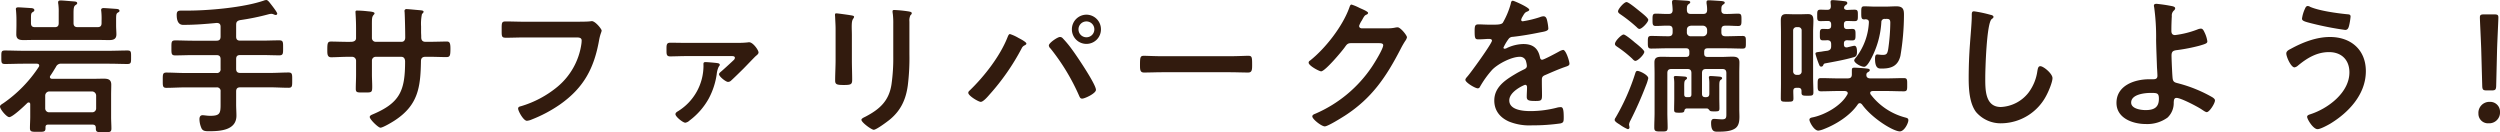 <svg height="42.347" viewBox="0 0 800.551 42.347" width="800.551" xmlns="http://www.w3.org/2000/svg"><path d="m-385.541-34.639c0-1.692.047-2.491.564-2.867.329-.235.611-.376.611-.658 0-.47-.517-.517-.846-.564-.705-.047-3.807-.329-4.418-.329-.47 0-.846.094-.846.611a1.6 1.6 0 0 0 .047.47 17.372 17.372 0 0 1 .141 2.773v3.384c0 .94-.376 1.316-1.269 1.316h-6.343c-.893 0-1.269-.376-1.269-1.316v-.987c0-1.833 0-2.162.517-2.491.376-.235.564-.329.564-.658 0-.564-.752-.658-1.175-.658-.611-.047-3.478-.235-3.9-.235s-.846.047-.846.564c0 .141.047.282.047.423.094 1.081.141 2.021.141 3.055v1.692c0 .987-.047 1.927-.047 2.914 0 1.551.94 1.833 2.256 1.833 1.363 0 2.679-.047 4.042-.047h19.458c1.363 0 2.679.047 4.042.047 1.316 0 2.256-.329 2.256-1.833 0-.893-.094-1.833-.094-2.773v-1.6c0-1.692 0-2.209.47-2.538.282-.188.611-.282.611-.611 0-.47-.47-.564-.8-.611-.564-.047-3.76-.282-4.277-.282-.376 0-.8.094-.8.611 0 .141.047.282.047.423a21.445 21.445 0 0 1 .094 3.008v.752c0 .94-.376 1.316-1.316 1.316h-6.345c-.893 0-1.316-.376-1.316-1.316zm-7.755 31.4a1.246 1.246 0 0 1 -1.316-1.269v-4.092a1.345 1.345 0 0 1 1.312-1.317h13.677a1.345 1.345 0 0 1 1.323 1.317v4.089a1.246 1.246 0 0 1 -1.316 1.269zm-3.384-14.523a42.27 42.27 0 0 1 -11.327 11.605c-.423.282-1.081.611-1.081 1.081 0 .846 2.115 3.384 2.961 3.384 1.081 0 4.935-3.666 5.828-4.559a.656.656 0 0 1 .423-.141c.329 0 .47.282.47.564v4c0 1.222-.094 2.444-.094 3.666s.658 1.175 2.491 1.175c1.786 0 2.491.094 2.491-1.128v-.334c0-.611.282-.846.846-.846h14.194c.752 0 1.081.329 1.081 1.081v.235c0 1.175.7 1.128 2.4 1.128 1.974 0 2.585.047 2.585-1.175s-.094-2.444-.094-3.666v-7.144c0-1.081.047-2.162.047-3.243 0-1.6-.94-1.927-2.35-1.927-1.269 0-2.538.047-3.76.047h-12.784c-.376 0-.752-.141-.752-.611a.625.625 0 0 1 .141-.376c.658-.94 1.175-1.833 1.786-2.82a1.732 1.732 0 0 1 1.833-1.034h15.275c1.927 0 3.854.094 5.781.094 1.222 0 1.175-.517 1.175-2.162 0-1.692.047-2.162-1.175-2.162-1.927 0-3.854.094-5.781.094h-27.589c-1.927 0-3.854-.094-5.828-.094-1.222 0-1.175.47-1.175 2.162 0 1.645-.047 2.162 1.175 2.162 1.927 0 3.9-.094 5.828-.094h4.324c.423 0 .8.141.8.611a.656.656 0 0 1 -.145.423zm63.215-13.489c0-.94.329-1.269 1.222-1.5a75.422 75.422 0 0 0 9.165-1.88 5.3 5.3 0 0 1 .846-.141 1.886 1.886 0 0 1 .7.141 2.321 2.321 0 0 0 .752.235.464.464 0 0 0 .47-.423c0-.517-1.974-2.961-2.444-3.572-.235-.282-.658-.8-1.034-.8a2.473 2.473 0 0 0 -.846.188c-6.392 2.209-17.578 3.2-24.44 3.2h-1.739c-1.128 0-1.692.047-1.692 1.363 0 3.525 1.927 3.2 2.444 3.2 3.478 0 6.909-.282 10.34-.611.893 0 1.269.376 1.269 1.222v3.149c0 .94-.423 1.316-1.316 1.316h-7.614c-1.88 0-3.713-.094-5.593-.094-1.269 0-1.222.564-1.222 2.4 0 1.786-.047 2.4 1.222 2.4 1.833 0 3.713-.094 5.593-.094h7.614c.893 0 1.316.376 1.316 1.316v3.1a1.151 1.151 0 0 1 -1.316 1.316h-10.105c-1.974 0-3.948-.141-5.922-.141-1.222 0-1.175.611-1.175 2.491 0 1.786-.047 2.4 1.175 2.4 1.974 0 3.948-.141 5.922-.141h10.105a1.151 1.151 0 0 1 1.316 1.316v4.255c0 2.773-.282 3.525-3.29 3.525-1.128 0-1.833-.188-2.491-.188-.752 0-.987.611-.987 1.269a7.424 7.424 0 0 0 .7 3.008c.47.846 1.363.846 2.4.846 3.525 0 8.742-.282 8.742-4.982 0-1.175-.094-2.4-.094-3.572v-4.183c0-.893.376-1.316 1.316-1.316h9.541c1.974 0 3.948.141 5.922.141 1.222 0 1.175-.564 1.175-2.491 0-1.786.047-2.4-1.175-2.4-1.974 0-3.948.141-5.922.141h-9.541c-.94 0-1.316-.423-1.316-1.316v-3.1c0-.94.376-1.316 1.316-1.316h6.909c1.88 0 3.713.094 5.593.094 1.269 0 1.222-.611 1.222-2.4s.047-2.4-1.222-2.4c-1.88 0-3.76.094-5.593.094h-6.909c-.94 0-1.316-.376-1.316-1.316zm35.673 5.452c-1.833 0-3.948-.094-5.311-.094-1.128 0-1.175.611-1.175 2.867 0 1.175.047 2.162 1.222 2.162 1.551 0 3.431-.141 5.264-.141h1.457a1.254 1.254 0 0 1 1.269 1.222v4.512c0 1.5-.094 3.008-.094 4.512 0 1.222.564 1.175 2.209 1.175 2.82 0 3.055.188 3.055-1.88 0-1.316-.094-2.585-.094-3.9v-4.465a1.2 1.2 0 0 1 1.222-1.175h8.178c.893 0 1.222.7 1.222 1.5 0 9.4-1.645 13.3-10.575 17.014-.329.141-.752.376-.752.752 0 .752 2.726 3.431 3.431 3.431.8 0 3.948-1.88 4.7-2.4 7.332-4.841 8.131-10.528 8.272-18.706 0-.611 0-1.6 1.457-1.6h1.269c1.786 0 3.572.094 5.4.094 1.175 0 1.316-.423 1.316-2.773 0-1.833-.329-2.209-1.175-2.209-.987 0-4.089.094-5.546.094h-1.269c-.94 0-1.363-.517-1.363-1.457v-.282c0-.47-.047-.94-.047-1.41v-1.786a15.022 15.022 0 0 1 .282-3.948c.329-.329.517-.517.517-.752 0-.423-.658-.423-1.457-.517-.752-.047-3.384-.329-4.042-.329a.583.583 0 0 0 -.611.564c0 .188.047.376.047.564.094 1.41.188 6.3.188 7.99 0 .94-.517 1.363-1.175 1.363h-8.272a1.213 1.213 0 0 1 -1.222-1.222v-3.243c0-3.055-.047-3.431.564-4.183a.8.8 0 0 0 .282-.47c0-.423-.987-.564-2.162-.658a34.024 34.024 0 0 0 -3.478-.235c-.329 0-.47.141-.47.47 0 .047.188 2.538.188 5.17v3.2c0 .893-.846 1.175-1.6 1.175zm56.682-6.439c-2.021 0-4.042-.094-6.063-.094-1.316 0-1.269.517-1.269 2.679 0 2.115-.047 2.538 1.41 2.538 1.974 0 3.9-.094 5.875-.094h16.685c.846 0 1.645.094 1.645.987a9.127 9.127 0 0 1 -.094 1.128 21.844 21.844 0 0 1 -7.708 13.724 33.032 33.032 0 0 1 -11.7 6.2c-.423.094-.846.235-.846.752 0 .752 1.692 3.9 2.82 3.9a4.781 4.781 0 0 0 1.551-.423 43.711 43.711 0 0 0 9.024-4.794c7.614-5.358 10.951-11.609 12.549-20.68.376-2.021.8-2.538.8-3.008s-2.021-3.008-3.149-3.008c-.141 0-.658.094-.846.094-.94.094-3.243.094-4.23.094zm57.951 12.925c-.8 0-.658.423-.658 1.222a17.125 17.125 0 0 1 -8.037 14.429c-.376.235-.94.517-.94 1.034 0 .8 2.4 2.726 3.149 2.726a2.549 2.549 0 0 0 1.363-.705 22.194 22.194 0 0 0 6.157-7.05 23.515 23.515 0 0 0 2.538-7.755 7.52 7.52 0 0 1 .611-2.35c.141-.235.376-.47.376-.658 0-.423-.423-.517-.752-.564-.47-.098-3.337-.333-3.807-.333zm-6.392-6.157c-1.645 0-3.29-.047-4.935-.047-1.269 0-1.175.893-1.175 2.4 0 1.269 0 1.974 1.175 1.974 1.645 0 3.29-.094 4.935-.094h14.851c.376 0 .94.047.94.564a1.052 1.052 0 0 1 -.376.7c-.517.517-3.243 3.008-3.854 3.525-.376.329-.846.658-.846 1.034 0 .705 2.162 2.444 2.867 2.444a1.4 1.4 0 0 0 .94-.376c.893-.8 3.149-3.008 4.089-3.948.611-.611 3.478-3.619 3.854-3.948s.893-.658.893-1.175c0-.752-1.786-3.243-2.961-3.243a2.288 2.288 0 0 0 -.564.047 30.26 30.26 0 0 1 -3.572.141zm71.675-6.815a3.926 3.926 0 0 1 .329-2.021c.235-.235.423-.376.423-.658 0-.423-.564-.47-.94-.564a41.068 41.068 0 0 0 -4.653-.47c-.376 0-.564.094-.564.47a4.63 4.63 0 0 0 .094.8 24.96 24.96 0 0 1 .141 3.243v10.2a58.783 58.783 0 0 1 -.564 9.071c-.8 5.311-3.76 7.99-8.366 10.387-.376.188-1.269.564-1.269.987 0 .846 3.243 3.2 3.948 3.2.846 0 4.371-2.632 5.17-3.29 3.525-2.914 5.123-6.439 5.734-10.9a71.45 71.45 0 0 0 .517-10.011zm-18.424 4.367c0-1.081-.047-1.927-.047-2.632 0-1.457.094-2.162.517-2.726a1.043 1.043 0 0 0 .235-.517c0-.423-.658-.423-1.645-.611-.658-.094-3.572-.517-4.042-.517-.329 0-.423.141-.423.47 0 .282.047.564.047.846.047 1.222.141 2.444.141 3.713v9.917c0 2.209-.141 4.371-.141 6.58 0 1.269.611 1.41 2.82 1.41s2.632-.188 2.632-1.645c0-2.115-.094-4.277-.094-6.392zm75.106-4.418a2.527 2.527 0 0 1 2.538 2.536 2.527 2.527 0 0 1 -2.538 2.538 2.527 2.527 0 0 1 -2.538-2.538 2.527 2.527 0 0 1 2.538-2.536zm0-2.162a4.674 4.674 0 0 0 -4.653 4.7 4.634 4.634 0 0 0 4.653 4.653 4.634 4.634 0 0 0 4.653-4.655 4.674 4.674 0 0 0 -4.653-4.7zm-8.506 7.144c-.705 0-3.525 1.88-3.525 2.726a1.452 1.452 0 0 0 .517.94 67.807 67.807 0 0 1 9.208 15.228c.188.423.376.846.94.846.8 0 4.418-1.645 4.418-2.82 0-1.786-6.2-10.951-7.567-12.784a33.1 33.1 0 0 0 -3.149-3.807 1.133 1.133 0 0 0 -.842-.329zm-15.98-.94c-.423 0-.658.752-.8 1.081-2.4 6.063-7.473 12.549-12.173 17.061a.951.951 0 0 0 -.376.658c0 .987 3.29 2.914 4 2.914.8 0 2.256-1.692 2.773-2.3a72.887 72.887 0 0 0 10.288-14.761 1.964 1.964 0 0 1 .8-.94c.282-.141.752-.329.752-.658 0-.517-2.021-1.551-2.491-1.786a13.111 13.111 0 0 0 -2.774-1.269zm48.786 7.1c-1.974 0-5.217-.141-5.828-.141-1.222 0-1.316.376-1.316 3.008 0 1.457.047 2.35 1.269 2.35 1.974 0 3.948-.094 5.875-.094h21.62c1.927 0 3.9.094 5.875.094 1.222 0 1.269-.893 1.269-2.4 0-2.585-.047-2.961-1.316-2.961-.611 0-3.666.141-5.828.141zm63.826-8.93c-.47-.047-.8-.282-.8-.8a7.118 7.118 0 0 1 .846-1.692c.8-1.457.94-1.692 1.6-1.927.188-.094.423-.282.423-.517 0-.517-2.4-1.41-2.82-1.645a15.679 15.679 0 0 0 -2.491-1.034c-.423 0-.564.658-.752 1.128-2.162 5.922-7.614 12.925-12.549 16.826a.737.737 0 0 0 -.423.658c0 .987 3.431 2.773 3.995 2.773 1.269 0 6.674-6.439 7.567-7.708.611-.846.893-1.316 1.974-1.316h8.93c.658 0 1.41.047 1.41.658 0 1.175-2.82 5.734-3.619 6.909a41.648 41.648 0 0 1 -18.144 15.038c-.376.141-.94.376-.94.846 0 .893 2.961 3.2 3.995 3.2.987 0 5.4-2.773 6.439-3.431 8.648-5.593 13.254-12.455 17.86-21.385a27.675 27.675 0 0 1 1.457-2.538 2.984 2.984 0 0 0 .564-1.175c0-.611-2.068-3.2-3.008-3.2-.188 0-.376.047-.517.047a11.175 11.175 0 0 1 -2.632.282zm48.41-8.836c-.47 0-.564.47-.658.987a25.788 25.788 0 0 1 -2.538 6.063c-.423.564-1.692.611-2.914.611h-1.364c-1.363 0-2.585-.094-3.384-.094-1.175 0-1.363.282-1.363 2.162 0 2.4.188 2.632 1.222 2.632 1.457 0 2.538-.141 3.29-.141.658 0 1.034.141 1.034.564 0 .893-6.815 10.34-7.9 11.515-.235.282-.611.658-.611 1.034 0 .846 3.149 2.726 3.995 2.726a.782.782 0 0 0 .658-.47 30.808 30.808 0 0 1 3.948-5.5c1.833-1.88 6.157-4.136 8.789-4.136a1.955 1.955 0 0 1 2.068 1.6 6.454 6.454 0 0 1 .235 1.316c0 .564-.376.846-.846 1.081-.987.47-1.974.987-2.914 1.551-3.243 1.927-6.674 4.23-6.674 8.46 0 3.2 1.833 5.452 4.7 6.721a17.413 17.413 0 0 0 7.43 1.218 62.334 62.334 0 0 0 9.024-.611c1.031-.235 1.081-.611 1.081-2.021 0-2.679-.329-3.2-.94-3.2a5.786 5.786 0 0 0 -.94.094 34.365 34.365 0 0 1 -8.742 1.175c-2.256 0-6.815-.282-6.815-3.431 0-2.914 4.841-4.982 5.076-4.982.47 0 .611.376.611.8 0 .987-.094 2.021-.094 3.055 0 1.222.846 1.316 2.867 1.316 1.786 0 2.021-.188 2.021-1.88 0-1.457-.047-2.867-.047-4.324v-.611c0-.94.376-1.222 1.222-1.551 1.833-.8 3.666-1.6 5.546-2.3.235-.094.47-.141.658-.235.893-.282 1.41-.47 1.41-1.034 0-.8-1.128-4.418-2.021-4.418a3.876 3.876 0 0 0 -1.222.47c-.752.423-4.935 2.679-5.5 2.679-.47 0-.611-.376-.7-.8-.611-2.961-2.35-4.23-5.358-4.23a13 13 0 0 0 -5.123 1.222 1.811 1.811 0 0 1 -.846.282.363.363 0 0 1 -.376-.329 15.175 15.175 0 0 1 1.6-2.726 1.657 1.657 0 0 1 1.41-.752c2.961-.329 5.922-.846 8.883-1.457.987-.188 2.491-.376 2.491-1.175a15.018 15.018 0 0 0 -.376-2.538c-.141-.658-.376-1.41-1.175-1.41a3.574 3.574 0 0 0 -1.175.282 34.005 34.005 0 0 1 -5.452 1.316.457.457 0 0 1 -.517-.47 3.156 3.156 0 0 1 .47-1.081c.611-1.081.8-1.316 1.551-1.6.235-.094.564-.282.564-.564-.006-.701-4.847-2.864-5.27-2.864zm43.381 24.816c0-1.034-2.726-2.35-3.478-2.35-.376 0-.517.282-.658.658a69.717 69.717 0 0 1 -6.346 14.336 1.323 1.323 0 0 0 -.282.705c0 .564 1.222 1.222 1.645 1.5a12.973 12.973 0 0 0 2.538 1.457.542.542 0 0 0 .564-.564c0-.282-.141-.705-.141-.94a3.706 3.706 0 0 1 .47-1.316 117.9 117.9 0 0 0 4.935-11.142 13.494 13.494 0 0 0 .752-2.347zm0-18.706c0-.658-2.444-2.491-3.008-2.961-.658-.517-3.29-2.726-3.948-2.726-.8 0-2.726 2.209-2.726 2.961 0 .47.47.752.8.987a47.222 47.222 0 0 1 5.123 4.042c.235.235.564.611.94.611.796-.003 2.818-2.118 2.818-2.917zm-1.269 10.246c0-.611-2.444-2.538-3.055-3.008-.517-.47-3.008-2.538-3.572-2.538-.658 0-2.773 2.068-2.773 3.008 0 .423.282.611.752.94a37.9 37.9 0 0 1 4.794 3.802c.235.282.658.7.987.7.798.007 2.866-2.061 2.866-2.907zm18.8-8.366a1.345 1.345 0 0 1 1.316 1.316v.752a1.314 1.314 0 0 1 -1.316 1.316h-3.854a1.189 1.189 0 0 1 -1.316-1.316v-.752c0-.8.47-1.222 1.316-1.316zm.8 22.889c-.8 0-1.128-.329-1.128-1.128v-6.58c0-.893.376-1.316 1.316-1.316h5.217c.893 0 1.269.423 1.269 1.316v12.689c0 1.41.094 2.115-1.363 2.115-.94 0-1.88-.141-2.585-.141-.752 0-.94.564-.94 1.269 0 2.961 1.175 2.82 2.209 2.82 1.739 0 4.089-.047 5.546-1.081 1.175-.846 1.316-2.35 1.316-3.713 0-.8-.047-1.645-.047-2.491v-11.47c0-1.175.047-2.3.047-3.431 0-1.551-.893-1.833-2.256-1.833-1.222 0-2.444.094-3.666.094h-4.23c-.8 0-1.128-.329-1.128-1.081v-.564c0-.8.329-1.128 1.128-1.128h6.016c1.692 0 3.384.094 5.123.094 1.128 0 1.081-.47 1.081-2.021 0-1.457.047-2.021-1.081-2.021-1.692 0-3.384.094-5.123.094h-.329c-.94 0-1.316-.376-1.316-1.316v-.752c0-.893.329-1.316 1.222-1.316 1.41-.047 2.773.094 4.183.094 1.034 0 1.034-.564 1.034-1.974 0-1.457 0-1.974-1.081-1.974-1.363 0-2.726.141-4.136.094-.893 0-1.269-.423-1.222-1.316 0-.8 0-1.269.517-1.645.376-.282.564-.376.564-.658 0-.423-.752-.47-1.034-.517-.752-.047-3.337-.235-3.995-.235-.47 0-.8.047-.8.611v.376a11.687 11.687 0 0 1 .188 2.209c-.047.893-.47 1.175-1.316 1.175h-3.854c-.94 0-1.269-.376-1.316-1.269 0-.893 0-1.457.517-1.833.329-.235.564-.376.564-.658 0-.423-.705-.423-.987-.47-.8-.047-3.337-.235-4.042-.235-.423 0-.8.047-.8.564v.423a19.015 19.015 0 0 1 .188 2.3c-.047.846-.423 1.175-1.222 1.175-1.41.047-2.773-.094-4.183-.094-1.034 0-1.034.564-1.034 1.974s0 1.974 1.034 1.974c1.41 0 2.773-.141 4.183-.094.893 0 1.222.423 1.222 1.316v.752c0 .94-.376 1.316-1.316 1.316h-.376c-1.692 0-3.431-.094-5.123-.094-1.128 0-1.128.47-1.128 2.021 0 1.457 0 2.021 1.081 2.021 1.739 0 3.431-.094 5.17-.094h5.968c.752 0 1.081.329 1.081 1.128v.564c0 .752-.329 1.081-1.081 1.081h-4.23c-1.175 0-2.4-.047-3.619-.047-1.363 0-2.256.235-2.256 1.786 0 1.175.047 2.3.047 3.478v12.69c0 1.551-.094 3.1-.094 4.7 0 1.222.47 1.269 2.162 1.269 1.645 0 2.115 0 2.115-1.269 0-1.6-.094-3.149-.094-4.7v-12.734c0-.893.376-1.316 1.316-1.316h5.076c.94 0 1.316.423 1.316 1.316v6.815c0 .611-.235.893-.893.893h-.517c-.658 0-.893-.282-.893-.893v-2.023c0-1.5-.047-2.3.47-2.632.235-.188.423-.282.423-.564 0-.329-.376-.423-.611-.47-.423-.047-2.538-.188-2.914-.188-.329 0-.7 0-.7.423 0 .094.047.235.047.329a12.915 12.915 0 0 1 .094 1.927v4.606c0 1.175-.047 2.3-.047 3.478 0 .893.282.987 1.645.987 1.316 0 1.551-.141 1.645-.658a.766.766 0 0 1 .752-.705h6.486c.423.047.611.376.846.658.235.235.564.282 1.5.282 1.363 0 1.645-.047 1.645-.987 0-1.128-.047-2.256-.047-3.337v-3.149c0-1.551-.047-2.256.47-2.632.188-.141.423-.235.423-.517 0-.423-.517-.47-.846-.517-.564-.047-2.256-.188-2.773-.188-.329 0-.611.047-.611.47a.917.917 0 0 0 .047.329 12.289 12.289 0 0 1 .094 1.88v2.961c0 .8-.329 1.128-1.081 1.128zm30.785-8.272a1.061 1.061 0 0 1 -1.128 1.128h-.47a1.086 1.086 0 0 1 -1.128-1.128v-13.069a1.049 1.049 0 0 1 1.128-1.081h.47a1.025 1.025 0 0 1 1.128 1.081zm-2.679 6.3c0-.752.329-1.034 1.081-1.034h.47c.705 0 1.081.282 1.081 1.034v.517c0 .987.564.987 1.88.987 1.5 0 1.927 0 1.927-1.081 0-1.551-.094-3.1-.094-4.653v-14.717c0-1.222.094-2.4.094-3.619 0-1.269-.282-2.068-1.739-2.068-.705 0-1.41.047-2.115.047h-2.726c-.705 0-1.457-.047-2.162-.047-1.41 0-1.692.8-1.692 2.068 0 1.222.047 2.4.047 3.619v16.638c0 1.551-.047 3.1-.047 4.7 0 1.034.423 1.034 1.974 1.034 1.645 0 2.068 0 2.068-1.081-.002-.798-.049-1.55-.049-2.349zm23.171-22.983c.705.047 1.081.329 1.034 1.034a19.861 19.861 0 0 1 -4.042 11.092c-.188.235-.658.752-.658 1.034 0 .846 2.162 2.068 3.2 2.068.8 0 1.786-1.786 2.115-2.4a28.425 28.425 0 0 0 3.378-11.892 1 1 0 0 1 1.175-1.034c1.175-.047 1.692-.047 1.692 1.222a62.693 62.693 0 0 1 -.658 8.366c-.282 1.692-.611 1.927-1.88 1.927a8.39 8.39 0 0 1 -1.081-.094c-.141 0-.376-.047-.517-.047-.658 0-.752.611-.752 1.41 0 2.82.987 3.1 1.786 3.1h.517c3.055 0 5.076-.94 5.828-4.089a79.466 79.466 0 0 0 1.132-13.061c0-1.551-.141-2.773-2.4-2.773-1.175 0-2.35.094-3.525.094h-3.29c-1.175 0-2.35-.094-3.478-.094-.987 0-.987.47-.987 2.068 0 1.645.047 2.115.987 2.115.14-.004.281-.051.422-.051zm-5.922 6.721c.564.047 1.128.047 1.692.047.987 0 .987-.611.987-1.833s0-1.833-.987-1.833c-.564 0-1.128.047-1.692.047-.752 0-1.034-.376-1.034-1.081v-.432c0-.705.282-1.081 1.034-1.081s1.551.047 2.35.047c1.081 0 1.081-.47 1.081-1.786 0-1.363.047-1.88-1.081-1.88-.752 0-1.6.047-2.4.094-.423-.047-.94-.188-.94-.705a1.106 1.106 0 0 1 .094-.376 1.07 1.07 0 0 1 .376-.423c.376-.282.564-.376.564-.705 0-.517-.564-.564-.987-.611-.705-.094-3.008-.329-3.619-.329-.517 0-.752.094-.752.611 0 .235.094.987.094 1.269 0 .893-.329 1.222-1.175 1.222-.752 0-1.457-.047-2.162-.047-1.081 0-1.034.611-1.034 1.88 0 1.222-.047 1.786 1.034 1.786.8 0 1.6-.047 2.4-.047.705 0 1.034.376 1.034 1.081v.423c0 .752-.329 1.034-1.081 1.081-.47 0-1.081-.047-1.551-.047-1.034 0-.987.658-.987 1.833 0 1.222-.047 1.833.987 1.833.47 0 .94 0 1.41-.047.893.047 1.222.423 1.222 1.316v.611c0 .893-.329 1.269-1.222 1.457-.8.094-1.41.188-1.927.282-1.551.188-1.88.188-1.88.7a29.092 29.092 0 0 0 1.081 3.243c.188.423.282.846.752.846a.648.648 0 0 0 .658-.47c.188-.376.235-.47.611-.564 3.008-.564 6.016-1.081 8.977-1.927.752-.188 1.222-.376 1.222-1.739 0-.564 0-1.974-.846-1.974-.235 0-1.927.423-2.3.517h-.235c-.611 0-.8-.423-.8-.94v-.282c-.004-.696.278-1.025 1.03-1.072zm4.747 20.539c3.149 4.418 10.011 8.648 12.126 8.648 1.41 0 2.726-2.632 2.726-3.572 0-.564-.329-.7-.893-.846a20.436 20.436 0 0 1 -11.186-7.426.907.907 0 0 1 -.141-.47c0-.47.423-.564.8-.611h4.465c1.833 0 3.666.094 5.5.094 1.128 0 1.081-.564 1.081-2.115s.047-2.115-1.081-2.115c-1.833 0-3.666.094-5.5.094h-5.217c-.564 0-1.175-.188-1.269-.893v-.329a.837.837 0 0 1 .47-.752c.235-.141.611-.329.611-.658 0-.423-.423-.47-1.316-.564s-2.773-.235-3.619-.235c-.8 0-.8.329-.8 1.081v1.081c0 .94-.47 1.269-1.363 1.269h-3.055c-1.833 0-3.666-.094-5.452-.094-1.081 0-1.081.47-1.081 2.115 0 1.6 0 2.115 1.081 2.115 1.833 0 3.619-.094 5.452-.094h2.205c.423.047.893.188.893.7a.656.656 0 0 1 -.141.423c-1.927 3.572-7.05 6.439-10.951 7.285-.47.094-1.175.188-1.175.8 0 .658 1.457 3.478 2.867 3.478a6.953 6.953 0 0 0 1.692-.47c3.948-1.5 8.507-4.371 10.9-7.9.188-.235.329-.423.658-.423s.476.191.711.379zm35.861-29.8c-.658 0-.705.47-.705 1.175v.517c0 1.927-.423 6.439-.564 8.6q-.423 5.569-.423 11.139c0 3.431.235 7.99 2.35 10.81a10.386 10.386 0 0 0 8.27 3.617 16.454 16.454 0 0 0 14.288-8.977c.658-1.222 1.927-4.183 1.927-5.5 0-1.41-2.867-3.807-3.9-3.807-.7 0-.8.8-.94 1.551a14.943 14.943 0 0 1 -2.867 6.956 11.9 11.9 0 0 1 -8.836 4.559c-5.076 0-4.982-5.687-4.982-9.353 0-2.679.423-17.578 2.068-18.8.282-.235.564-.376.564-.7 0-.423-.611-.611-.94-.658a39.871 39.871 0 0 0 -5.312-1.132zm56.633 26.129c2.021 0 2.585.047 2.585 1.88 0 2.867-1.692 3.619-4.277 3.619-1.5 0-4.606-.423-4.606-2.4 0-2.676 4.371-3.099 6.298-3.099zm1.833-28.529c-.423 0-.846.094-.846.564a2.751 2.751 0 0 0 .094.611 69.539 69.539 0 0 1 .611 10.434c.047 2.914.188 5.828.282 8.789.047.611.141 2.162.141 2.632 0 1.175-.893 1.128-1.692 1.128h-.94c-4.653 0-10.481 1.974-10.481 7.567 0 4.935 5.264 6.768 9.4 6.768a11.049 11.049 0 0 0 6.956-2.068 6.383 6.383 0 0 0 1.974-4.841c.047-.376-.047-1.457.893-1.457 1.41 0 6.768 2.82 8.084 3.713.376.235 1.175.846 1.6.846.846 0 2.632-2.773 2.632-3.76 0-.423-.47-.752-.8-.987a44.411 44.411 0 0 0 -10.575-4.371c-1.175-.329-1.974-.329-2.162-1.551-.141-.752-.376-6.439-.376-7.473 0-1.41.658-1.6 1.88-1.739a56.862 56.862 0 0 0 6.956-1.363c2.3-.658 2.632-.846 2.632-1.457a9.392 9.392 0 0 0 -.8-2.632c-.329-.7-.611-1.41-1.269-1.41a3.319 3.319 0 0 0 -1.128.282 30.028 30.028 0 0 1 -7.144 1.786c-.893 0-1.175-.564-1.175-1.363 0-1.551.047-3.1.141-4.7a2.124 2.124 0 0 1 .658-1.786 1.114 1.114 0 0 0 .423-.7c0-.47-.564-.611-.893-.7a50.989 50.989 0 0 0 -5.076-.762zm46.577 4.747c0 .752 1.034.987 3.008 1.5a99.358 99.358 0 0 0 10.81 2.115c.752 0 1.034-.47 1.269-1.41a20.247 20.247 0 0 0 .47-2.867c0-.7-.517-.7-1.175-.752-3.243-.329-8.789-1.081-11.75-2.35a1.65 1.65 0 0 0 -.752-.282c-.564 0-.752.47-.94.893a11.012 11.012 0 0 0 -.94 3.153zm8.93 5.875c-4.371 0-8.789 1.739-12.549 3.807-.564.282-1.41.7-1.41 1.457 0 1.081 1.5 4.465 2.632 4.465a2.131 2.131 0 0 0 .987-.47c2.914-2.444 6.11-4.418 10.058-4.418 3.995 0 6.533 2.491 6.533 6.486 0 6.533-6.956 11.656-12.6 13.442-.423.141-.94.329-.94.8 0 .752 1.927 3.948 3.337 3.948.893 0 3.243-1.269 4.042-1.739 5.973-3.624 11.425-9.448 11.425-16.824 0-6.912-4.841-10.954-11.515-10.954zm51.794 17.108c1.175 0 1.41-.235 1.457-1.41l.282-11.609c.094-3.1.423-9.4.423-10.34 0-.8-.282-.987-1.316-.987h-3.29c-1.034 0-1.316.188-1.316.987 0 .94.329 7.238.423 10.058l.329 11.891c.047 1.175.282 1.41 1.457 1.41zm-.611 3.666a3.514 3.514 0 0 0 -3.619 3.76 3.05 3.05 0 0 0 3.246 3.102 3.463 3.463 0 0 0 3.666-3.619 3.147 3.147 0 0 0 -3.293-3.243z" fill="#321b0e" transform="translate(409.088 39.198)"/></svg>